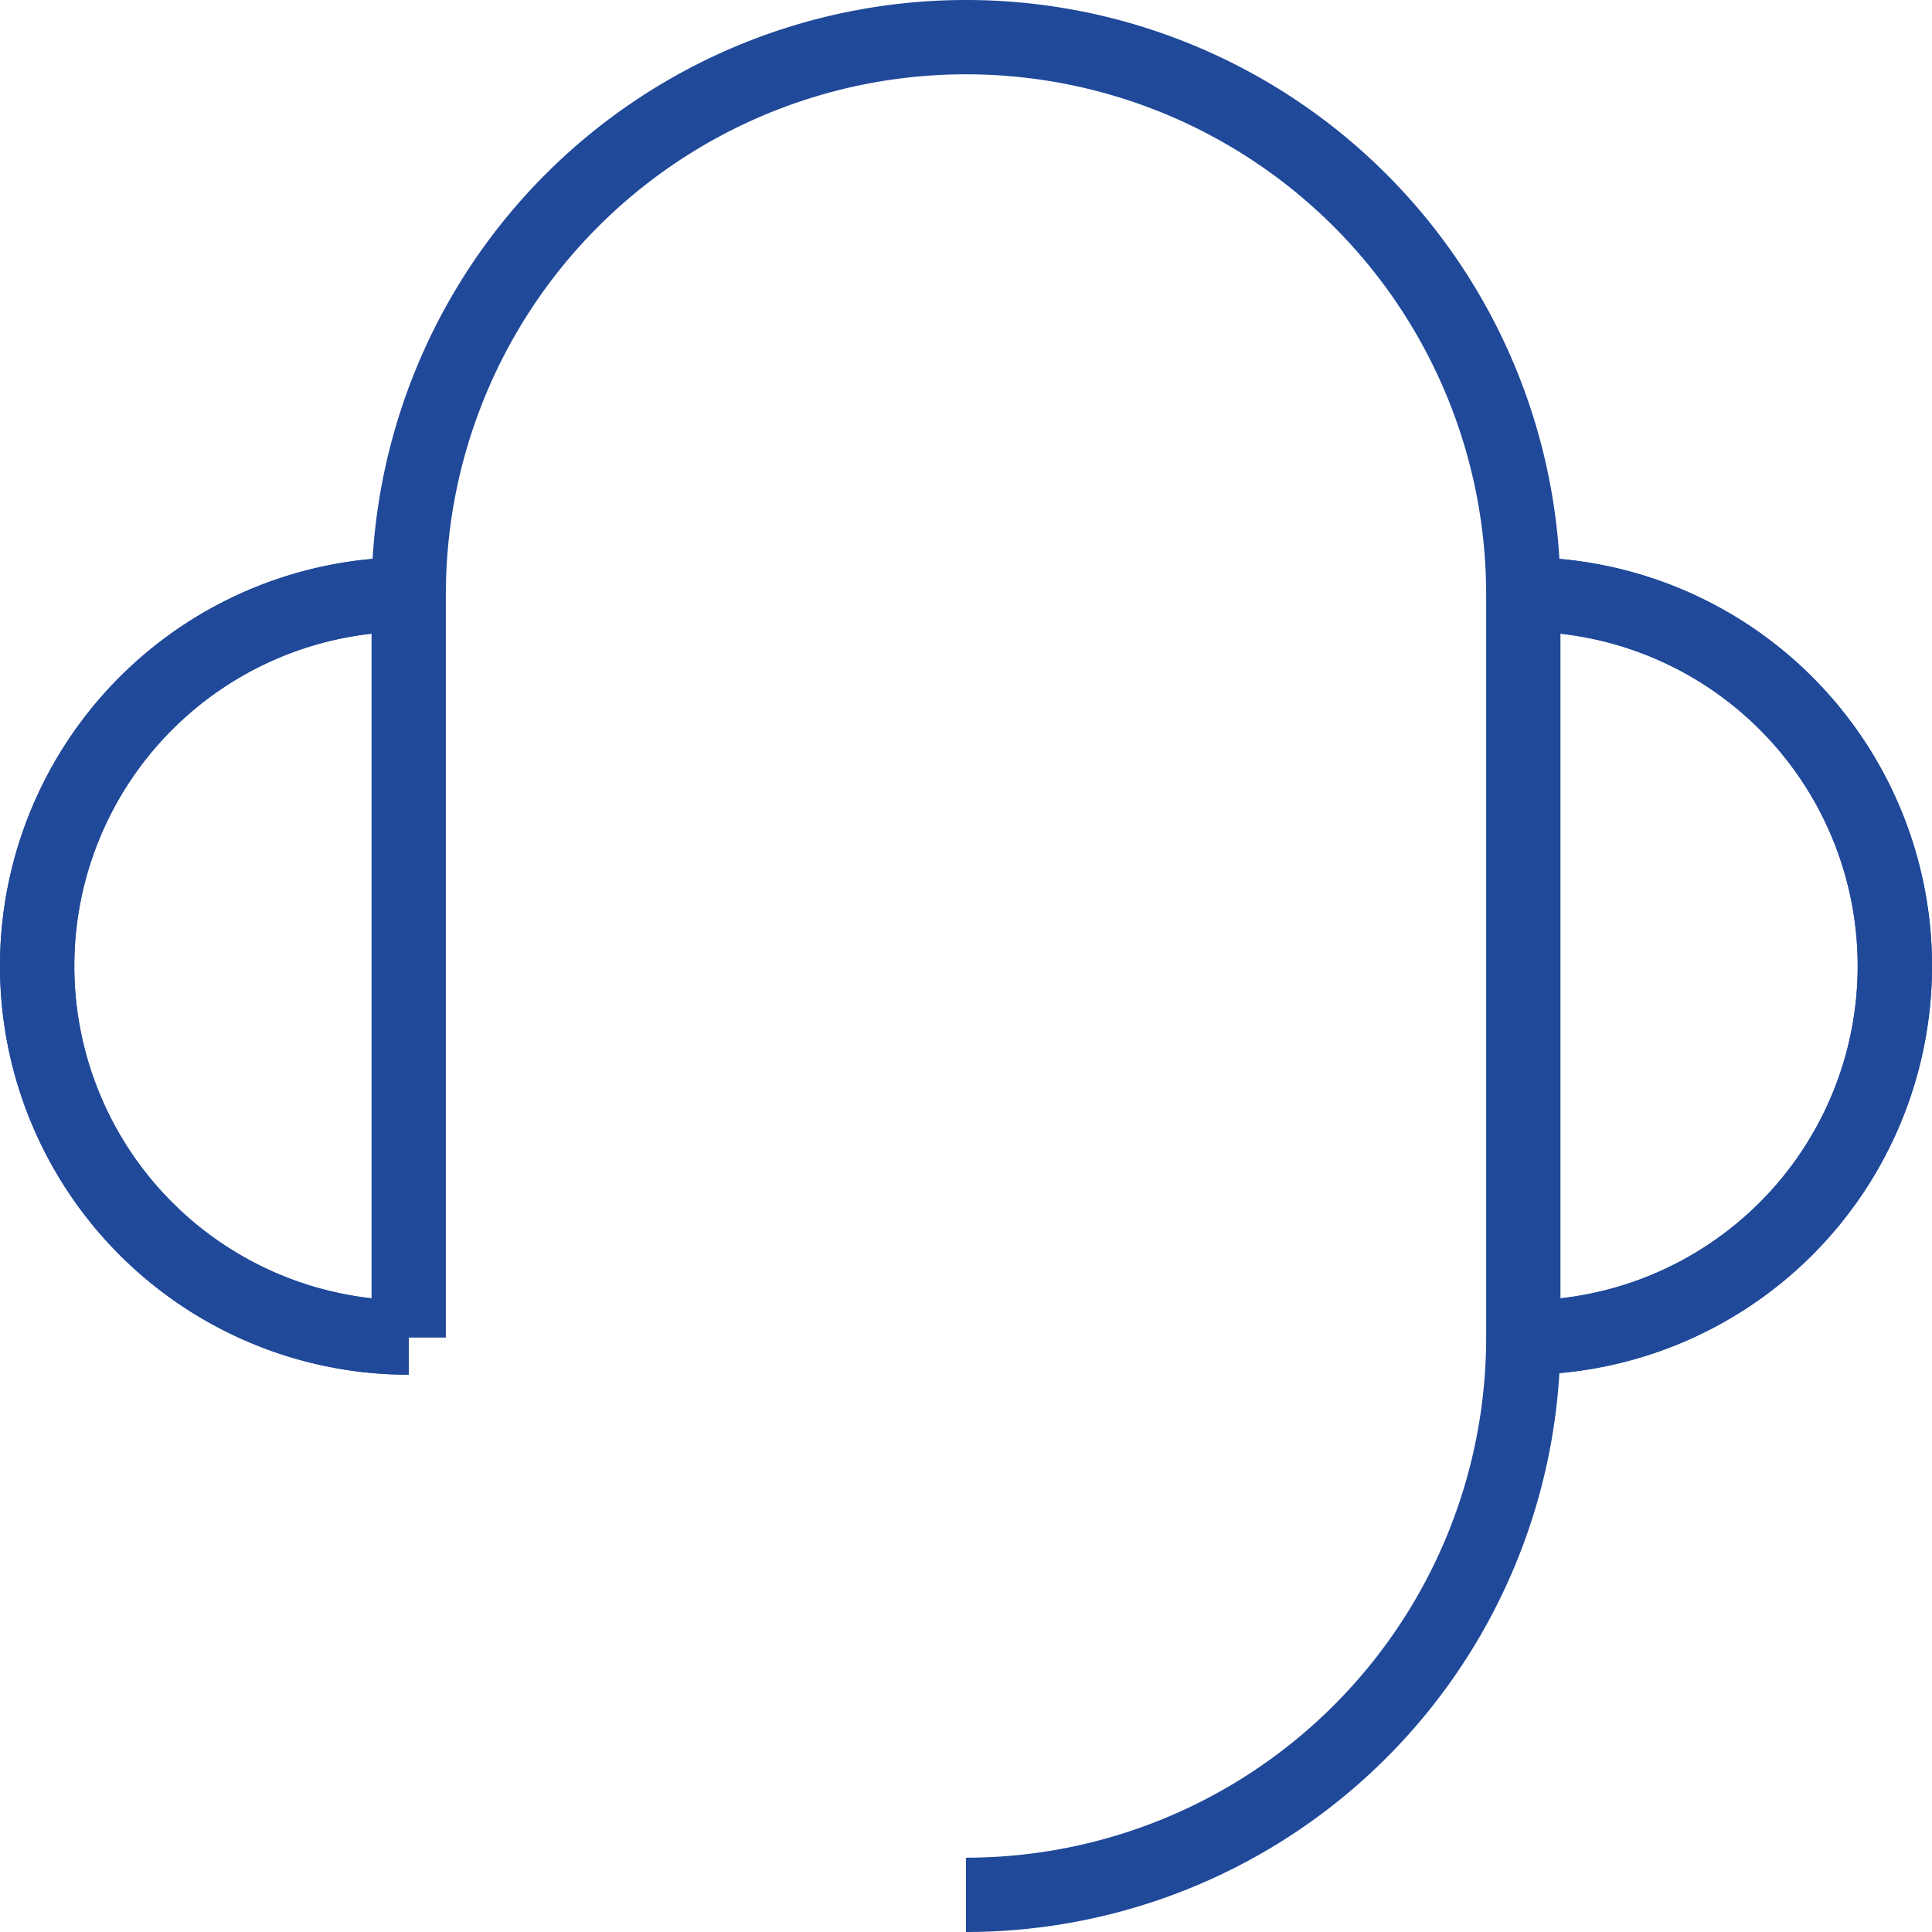 <svg xmlns="http://www.w3.org/2000/svg" viewBox="0 0 26 26"><defs><style>.cls-1{fill:none;stroke:#20499a;stroke-miterlimit:10;}</style></defs><g id="Capa_2" data-name="Capa 2"><g id="contact"><path id="路径" class="cls-1" d="M20.5,18a5,5,0,0,0,0-10"/><path id="路径-2" data-name="路径" class="cls-1" d="M20.5,18h0a5,5,0,0,0,0-10"/><path id="路径-3" data-name="路径" class="cls-1" d="M5.5,8a5,5,0,0,0,0,10"/><path id="路径-4" data-name="路径" class="cls-1" d="M5.5,8a5,5,0,0,0,0,10h0"/><path id="路径-5" data-name="路径" class="cls-1" d="M5.5,18V8a7.5,7.5,0,0,1,15,0V18A7.5,7.5,0,0,1,13,25.5"/></g></g></svg>